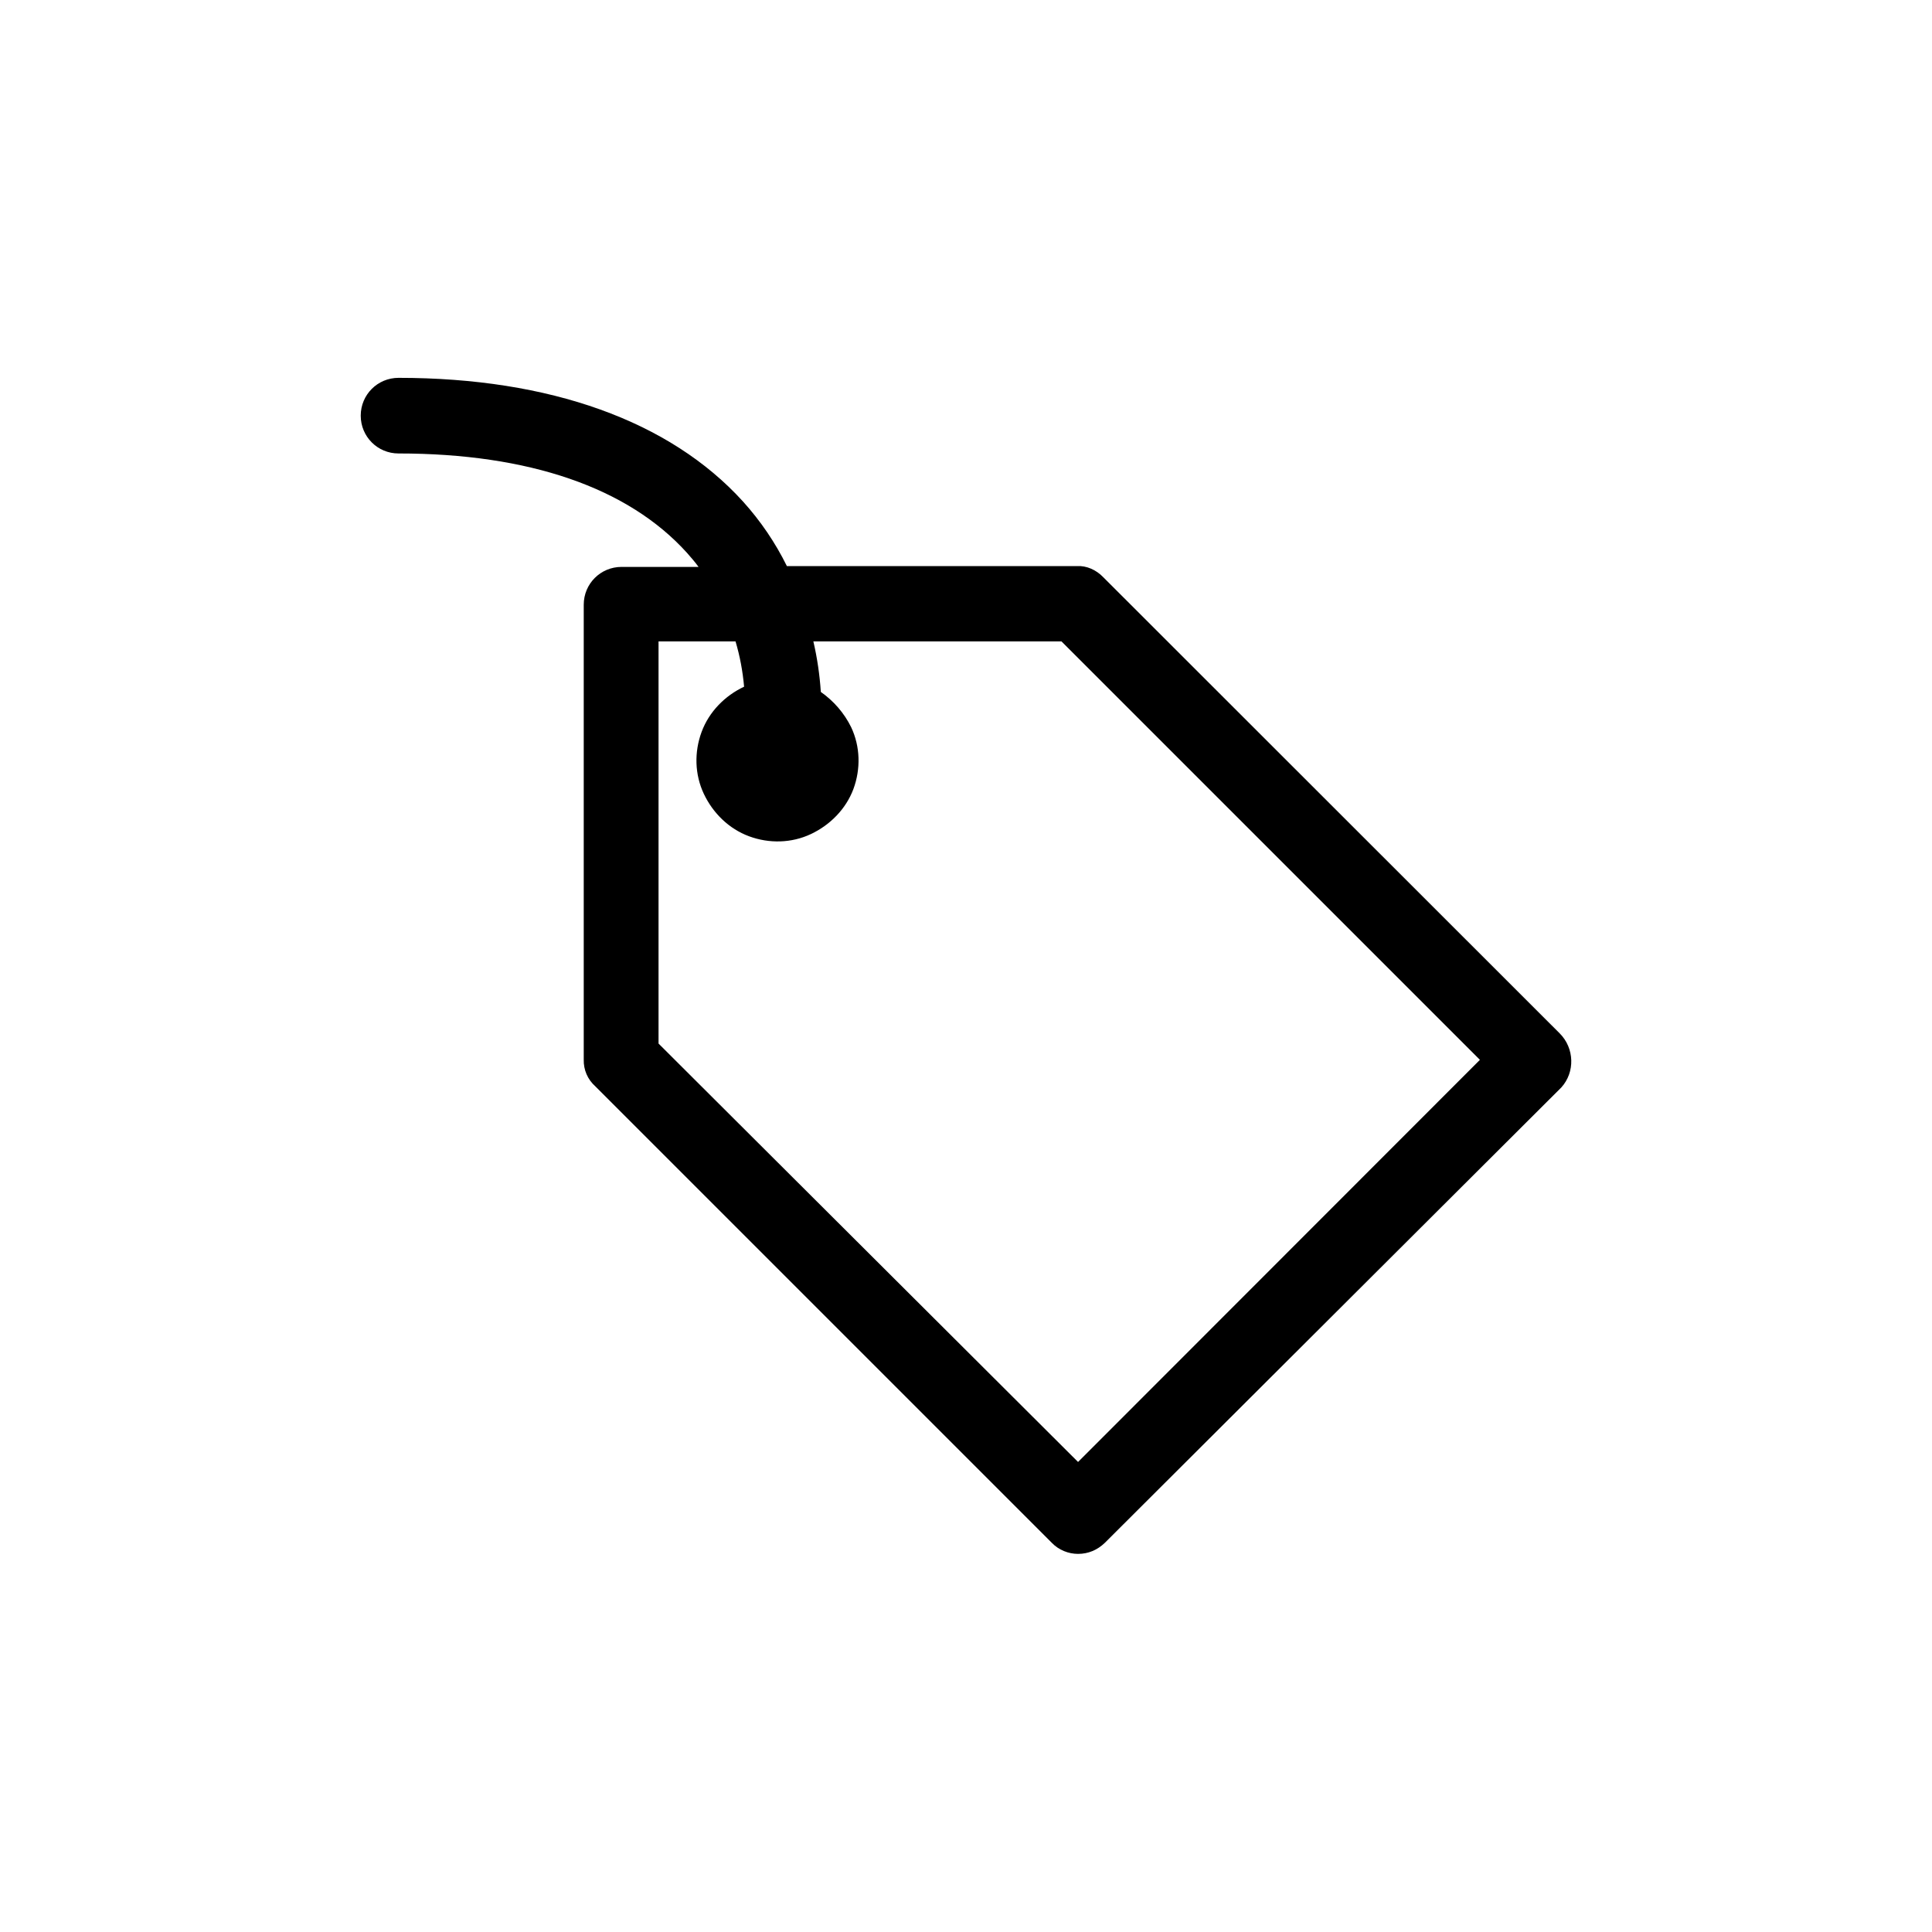 <?xml version="1.0" encoding="utf-8"?>
<!-- Generator: Adobe Illustrator 25.2.0, SVG Export Plug-In . SVG Version: 6.00 Build 0)  -->
<svg version="1.1" id="Layer_1" xmlns="http://www.w3.org/2000/svg" xmlns:xlink="http://www.w3.org/1999/xlink" x="0px" y="0px"
	 viewBox="0 0 700 700" style="enable-background:new 0 0 700 700;" xml:space="preserve">
<path d="M565.1,374.4L399.7,209.1c-2.5-2.6-6-4.2-9.5-4H285.1c-4.2-8.5-9.5-16.3-15.9-23.4c-26.5-29.2-70-44.8-124.8-44.8l0,0
	c-7.6,0-13.7,6.1-13.7,13.7s6.1,13.7,13.7,13.7c47.1,0,83.1,12.3,104.5,36c1.4,1.6,2.9,3.3,4.2,5.1h-27.9c-7.6,0-13.7,6.1-13.7,13.7
	v164.8l0,0c-0.1,3.7,1.4,7.2,4.2,9.7L381.1,559c2.5,2.6,6,4,9.5,4c3.7,0,7-1.4,9.7-4l165.4-165C570.7,388.5,570.5,379.8,565.1,374.4
	L565.1,374.4z M390.6,529.7l-152-151.6V232.4h27.9l0,0c1.6,5.4,2.6,10.8,3.1,16.4c-7,3.3-12.7,9.1-15.4,16.4
	c-2.7,7.3-2.5,15.4,0.8,22.4c3.3,7,9.1,12.7,16.4,15.4c7.3,2.7,15.4,2.5,22.4-0.8c7-3.3,12.7-9.1,15.4-16.3
	c2.7-7.3,2.5-15.4-0.8-22.4c-2.5-5.1-6.3-9.5-11-12.8c-0.4-6.1-1.3-12.3-2.7-18.3h89.9l151.6,151.6L390.6,529.7z"/>
</svg>
